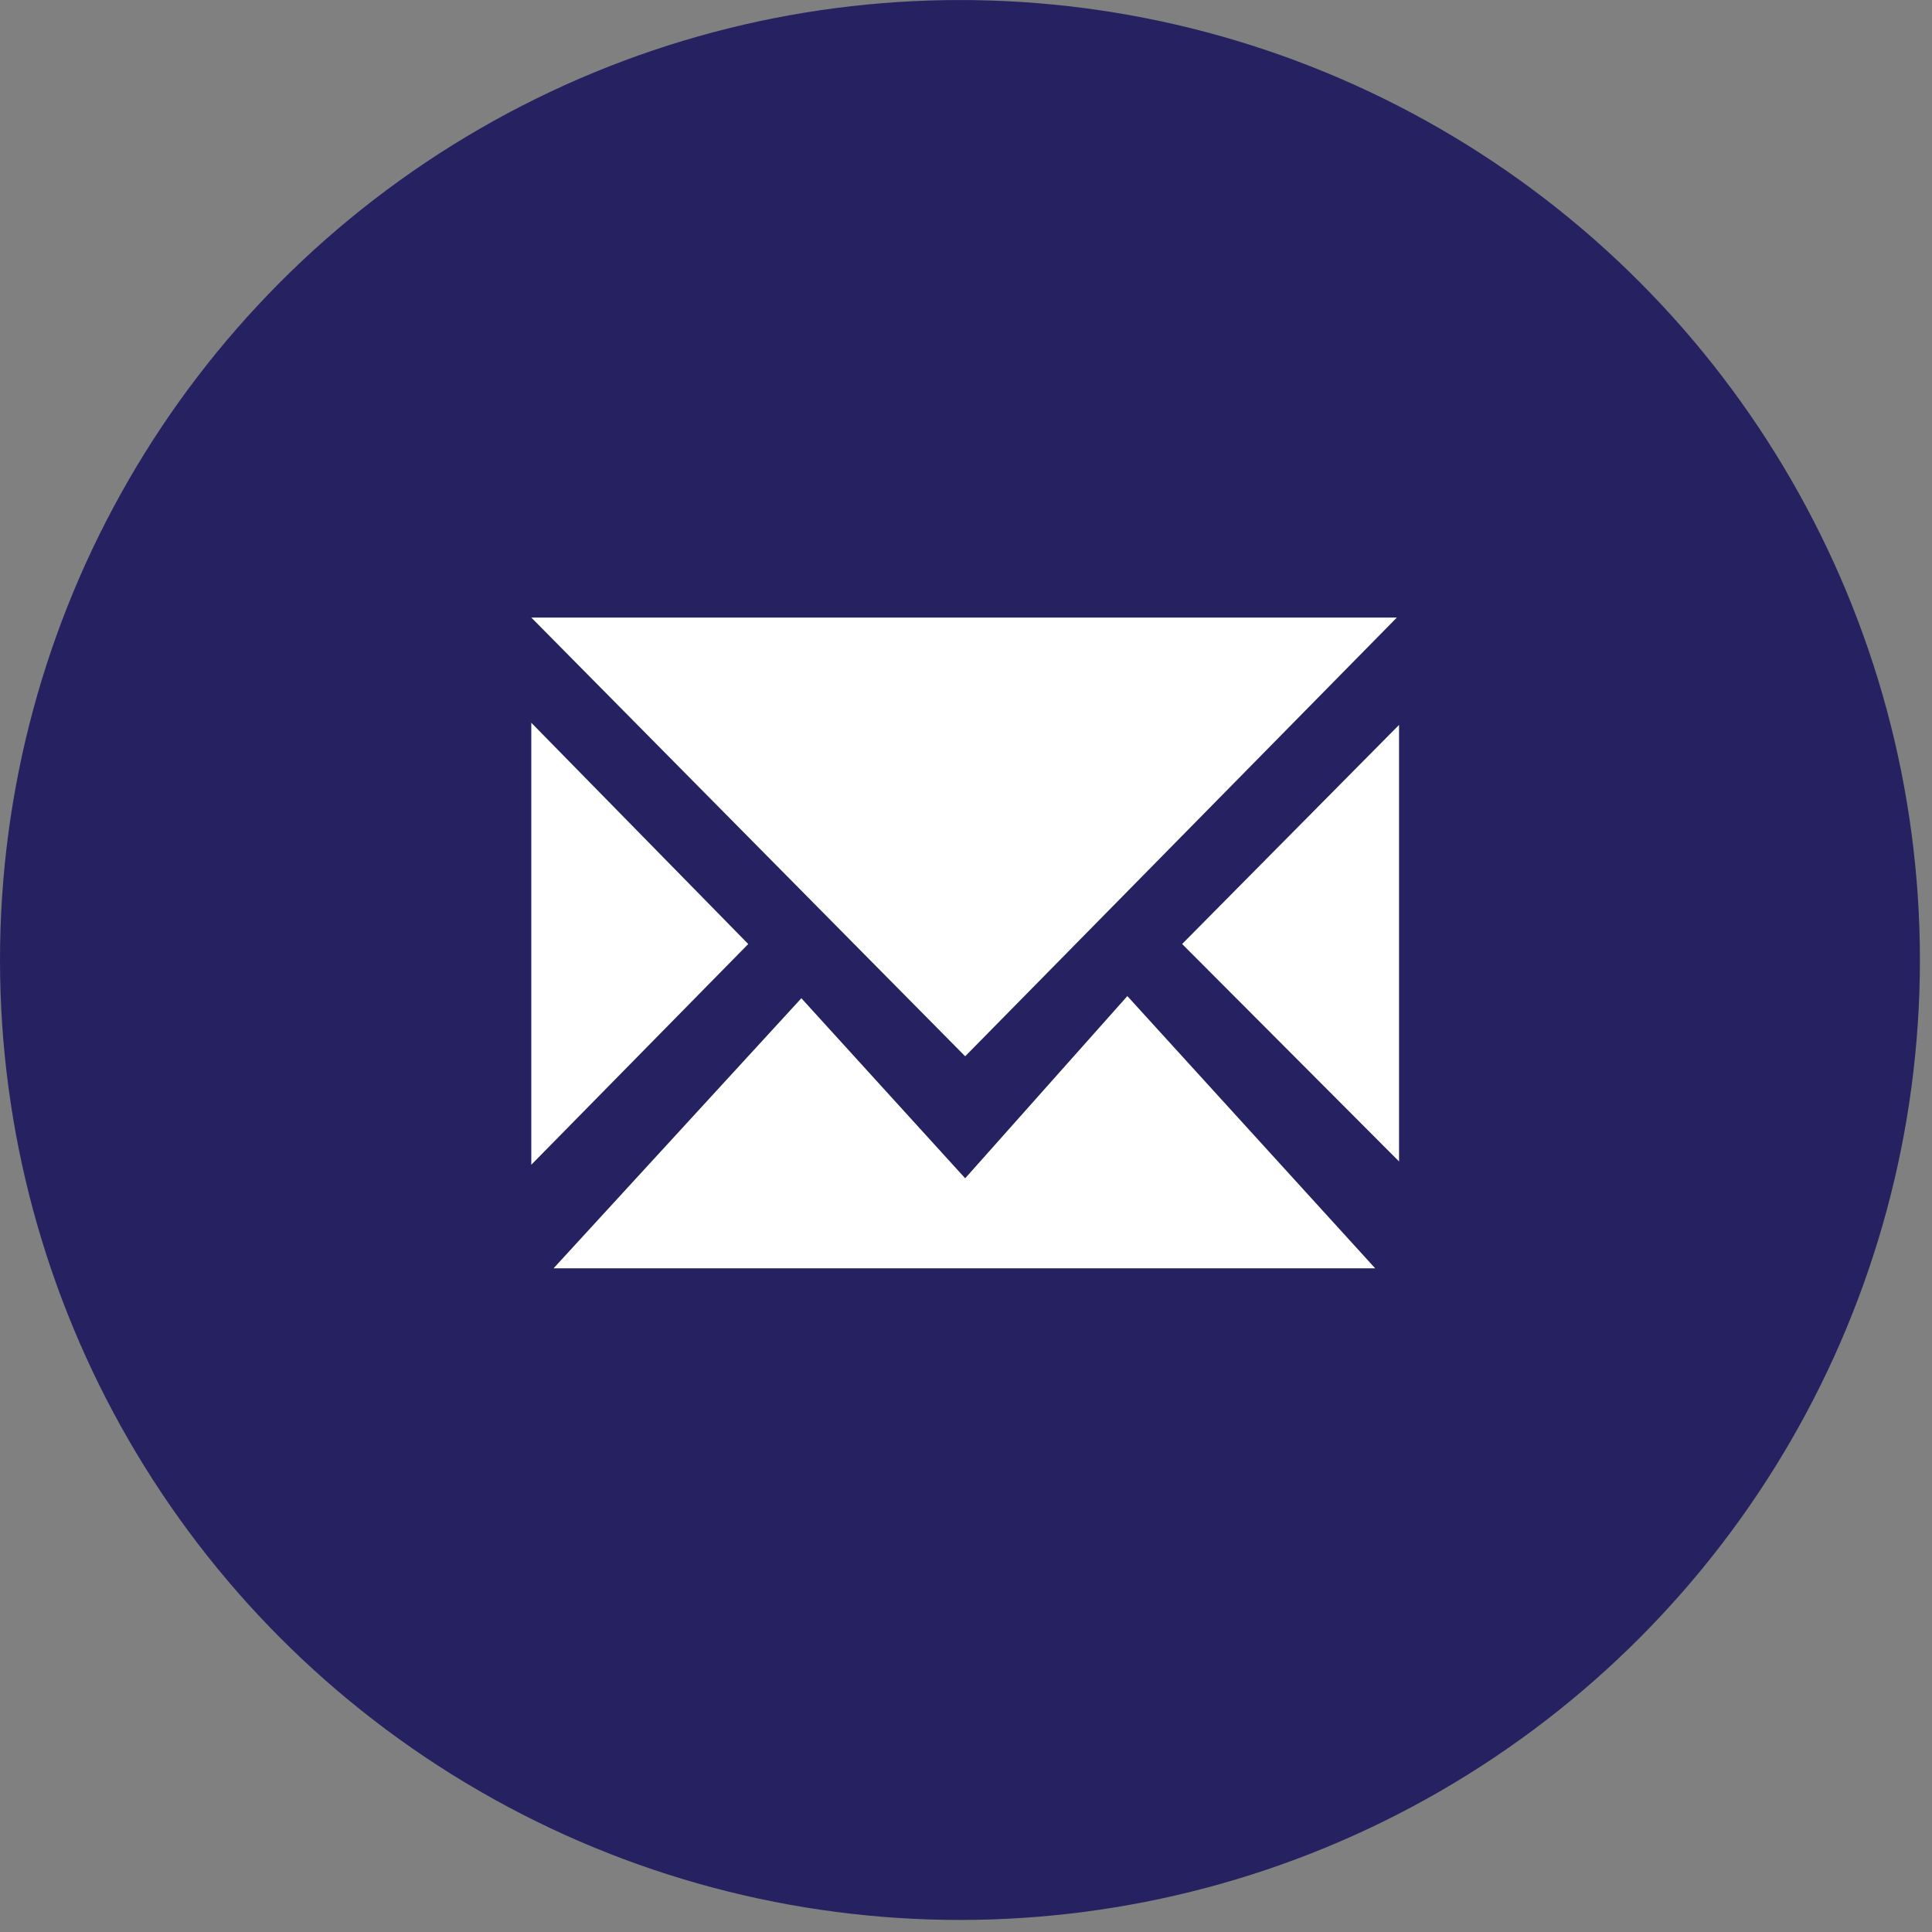 <?xml version="1.0" encoding="utf-8"?>
<!-- Generator: Adobe Illustrator 15.0.0, SVG Export Plug-In  -->
<!DOCTYPE svg PUBLIC "-//W3C//DTD SVG 1.1//EN" "http://www.w3.org/Graphics/SVG/1.1/DTD/svg11.dtd">
<svg version="1.1"
	 xmlns="http://www.w3.org/2000/svg" xmlns:xlink="http://www.w3.org/1999/xlink" xmlns:a="http://ns.adobe.com/AdobeSVGViewerExtensions/3.0/"
	 x="0px" y="0px" width="70px" height="70px" viewBox="0 0 70 70" overflow="visible" enable-background="new 0 0 70 70"
	 xml:space="preserve">
<rect x="0" y="0" width="70" height="70" fill="#808080" stroke="none"/>
<defs>
</defs>
<circle id="XMLID_1_" fill="#262261" cx="34.781" cy="34.782" r="34.781"/>
<path fill-rule="evenodd" clip-rule="evenodd" fill="#FFFFFF" d="M34.97,42.692l5.876-6.602l8.98,9.864h-29.77l8.979-9.786
	L34.97,42.692z M19.25,42.201V26.187l7.86,8.017L19.25,42.201z M19.25,22.375h31.361L34.97,38.271L19.25,22.375z M42.831,34.203
	l7.859-7.938v15.816L42.831,34.203z"/>
</svg>
